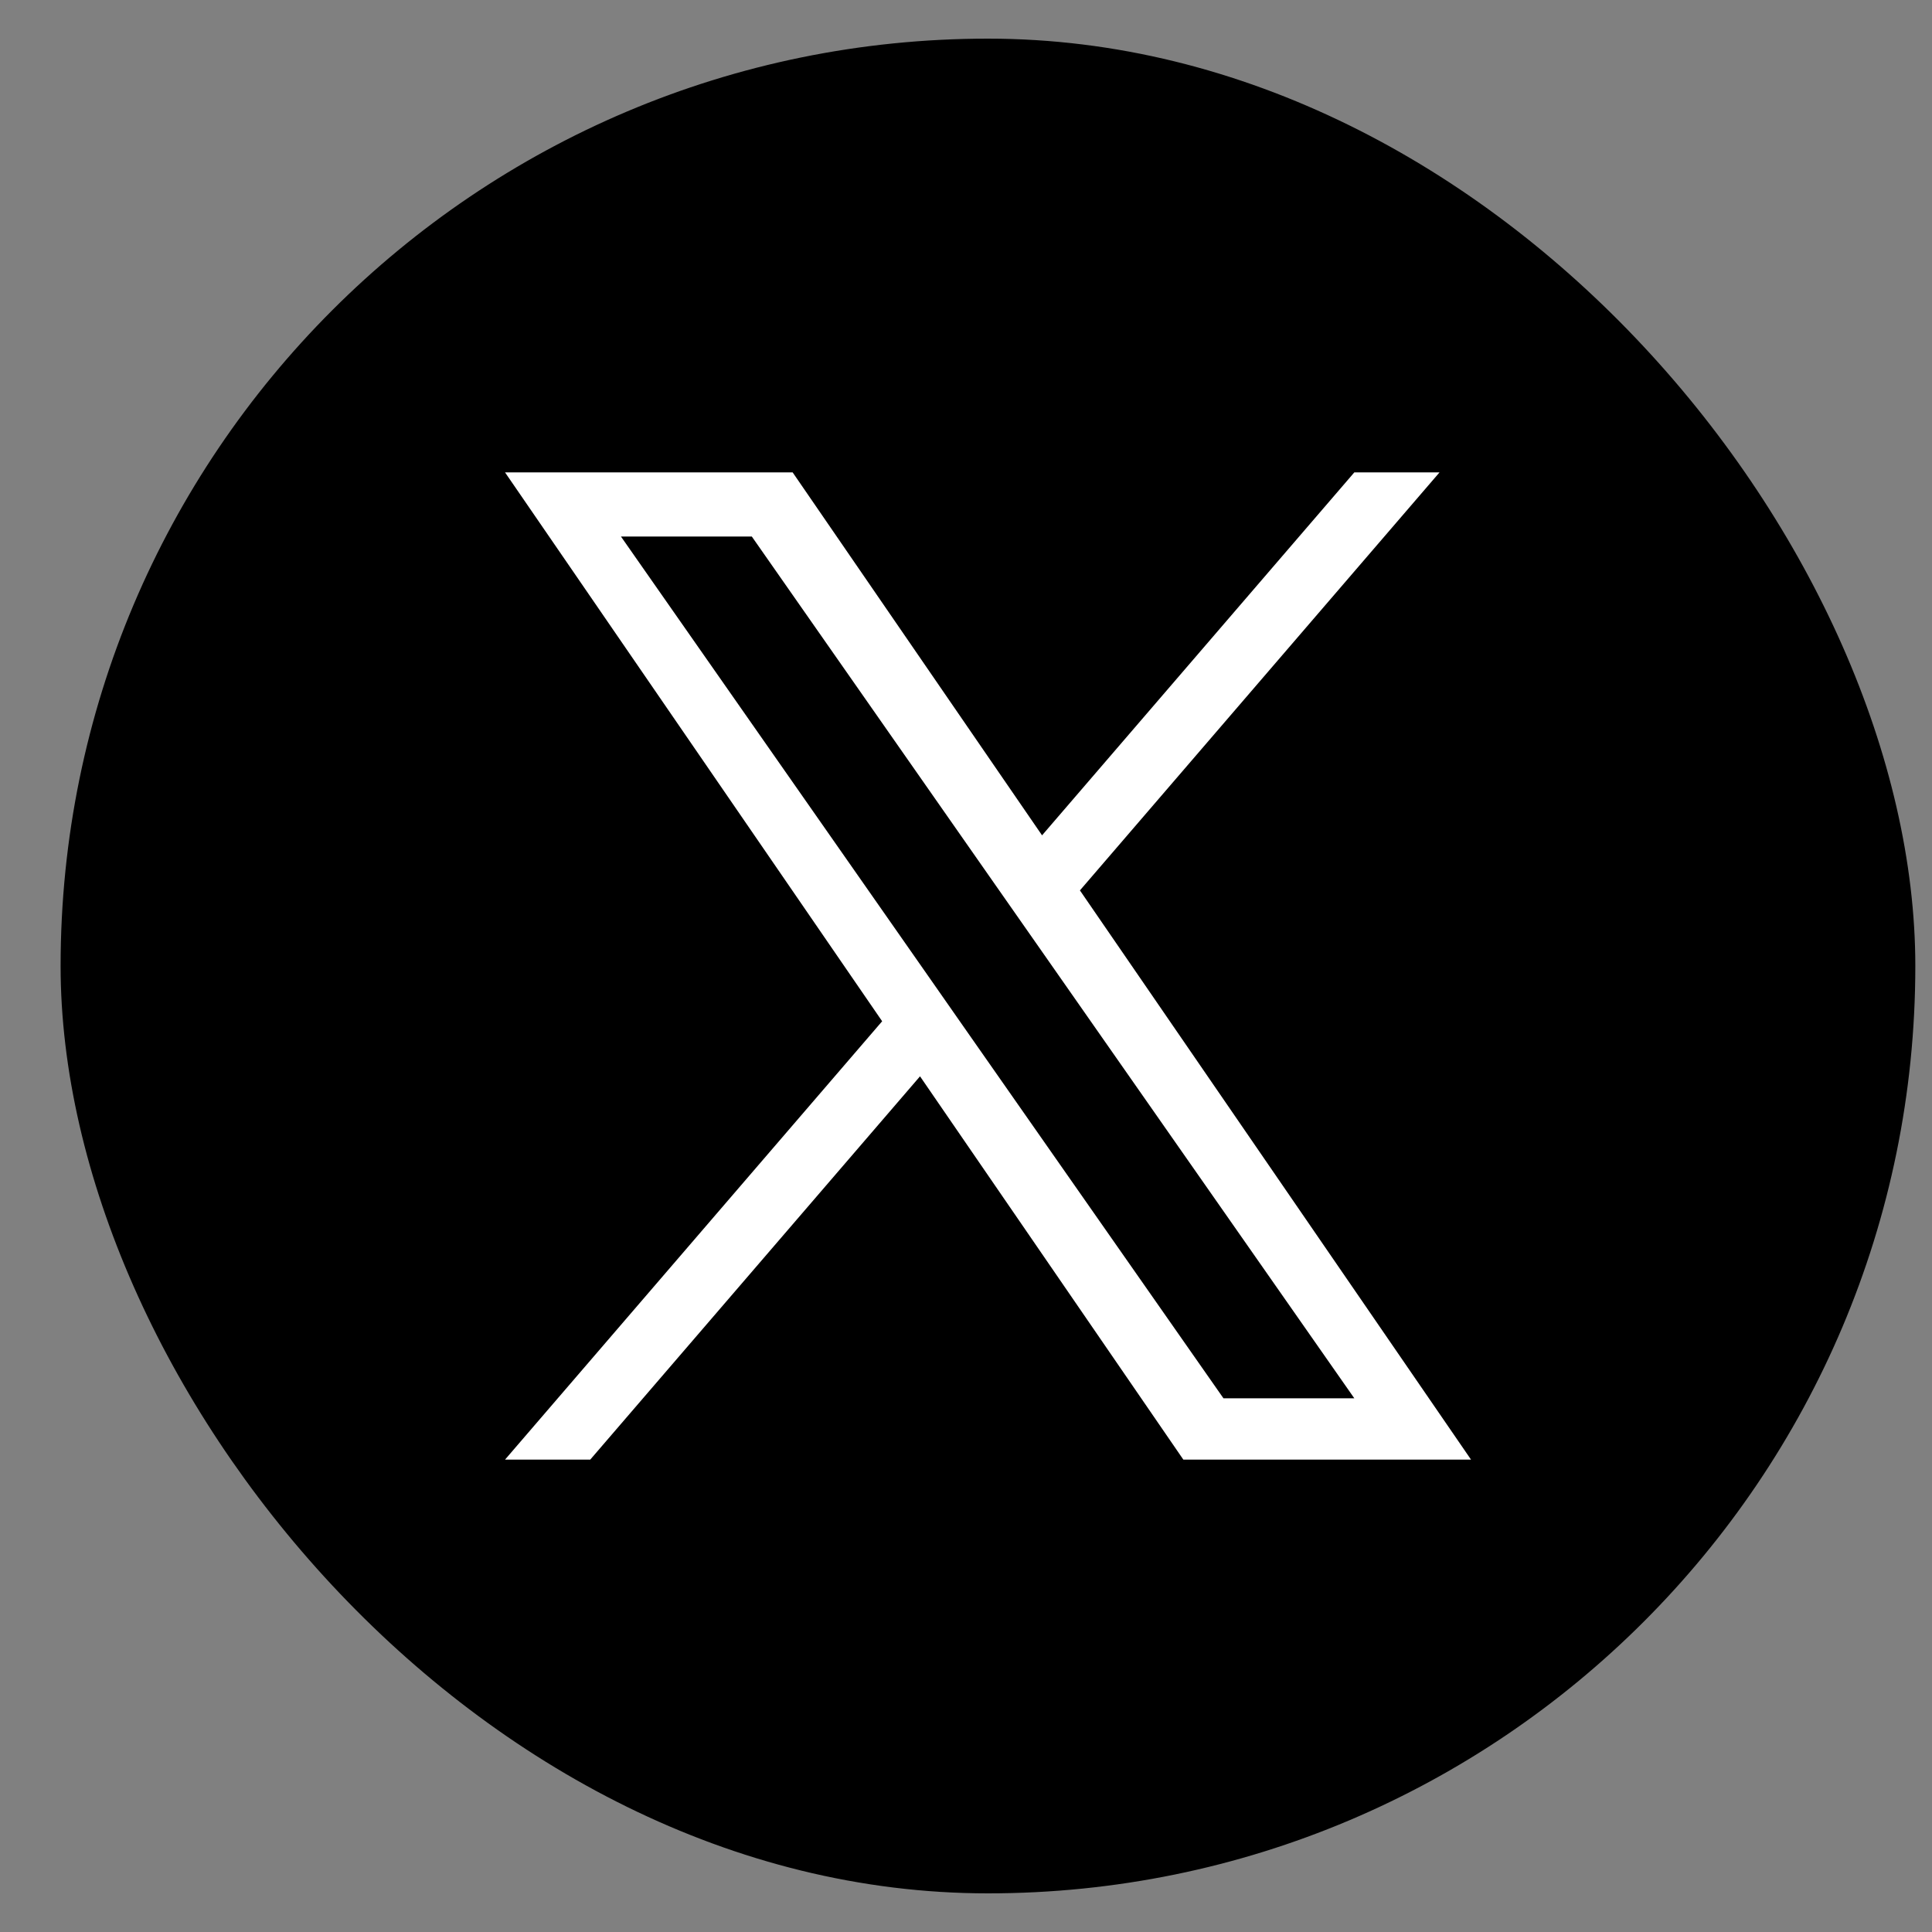 <svg width="30" height="30" viewBox="0 0 30 30" fill="none" xmlns="http://www.w3.org/2000/svg">
<rect x="0" y="0" width="30" height="30" fill="#808080" stroke="none"/>
<rect x="0.941" y="0.6" width="28.8" height="28.8" rx="14.4" fill="black"/>
<path d="M16.769 13.826L22.353 7.335H21.03L16.181 12.971L12.308 7.335H7.842L13.698 15.858L7.842 22.665H9.165L14.286 16.713L18.375 22.665H22.842L16.769 13.826H16.769H16.769ZM14.956 15.933L14.363 15.084L9.642 8.331H11.674L15.484 13.781L16.078 14.63L21.03 21.713H18.998L14.956 15.933V15.932L14.956 15.933Z" fill="white"/>
</svg>
